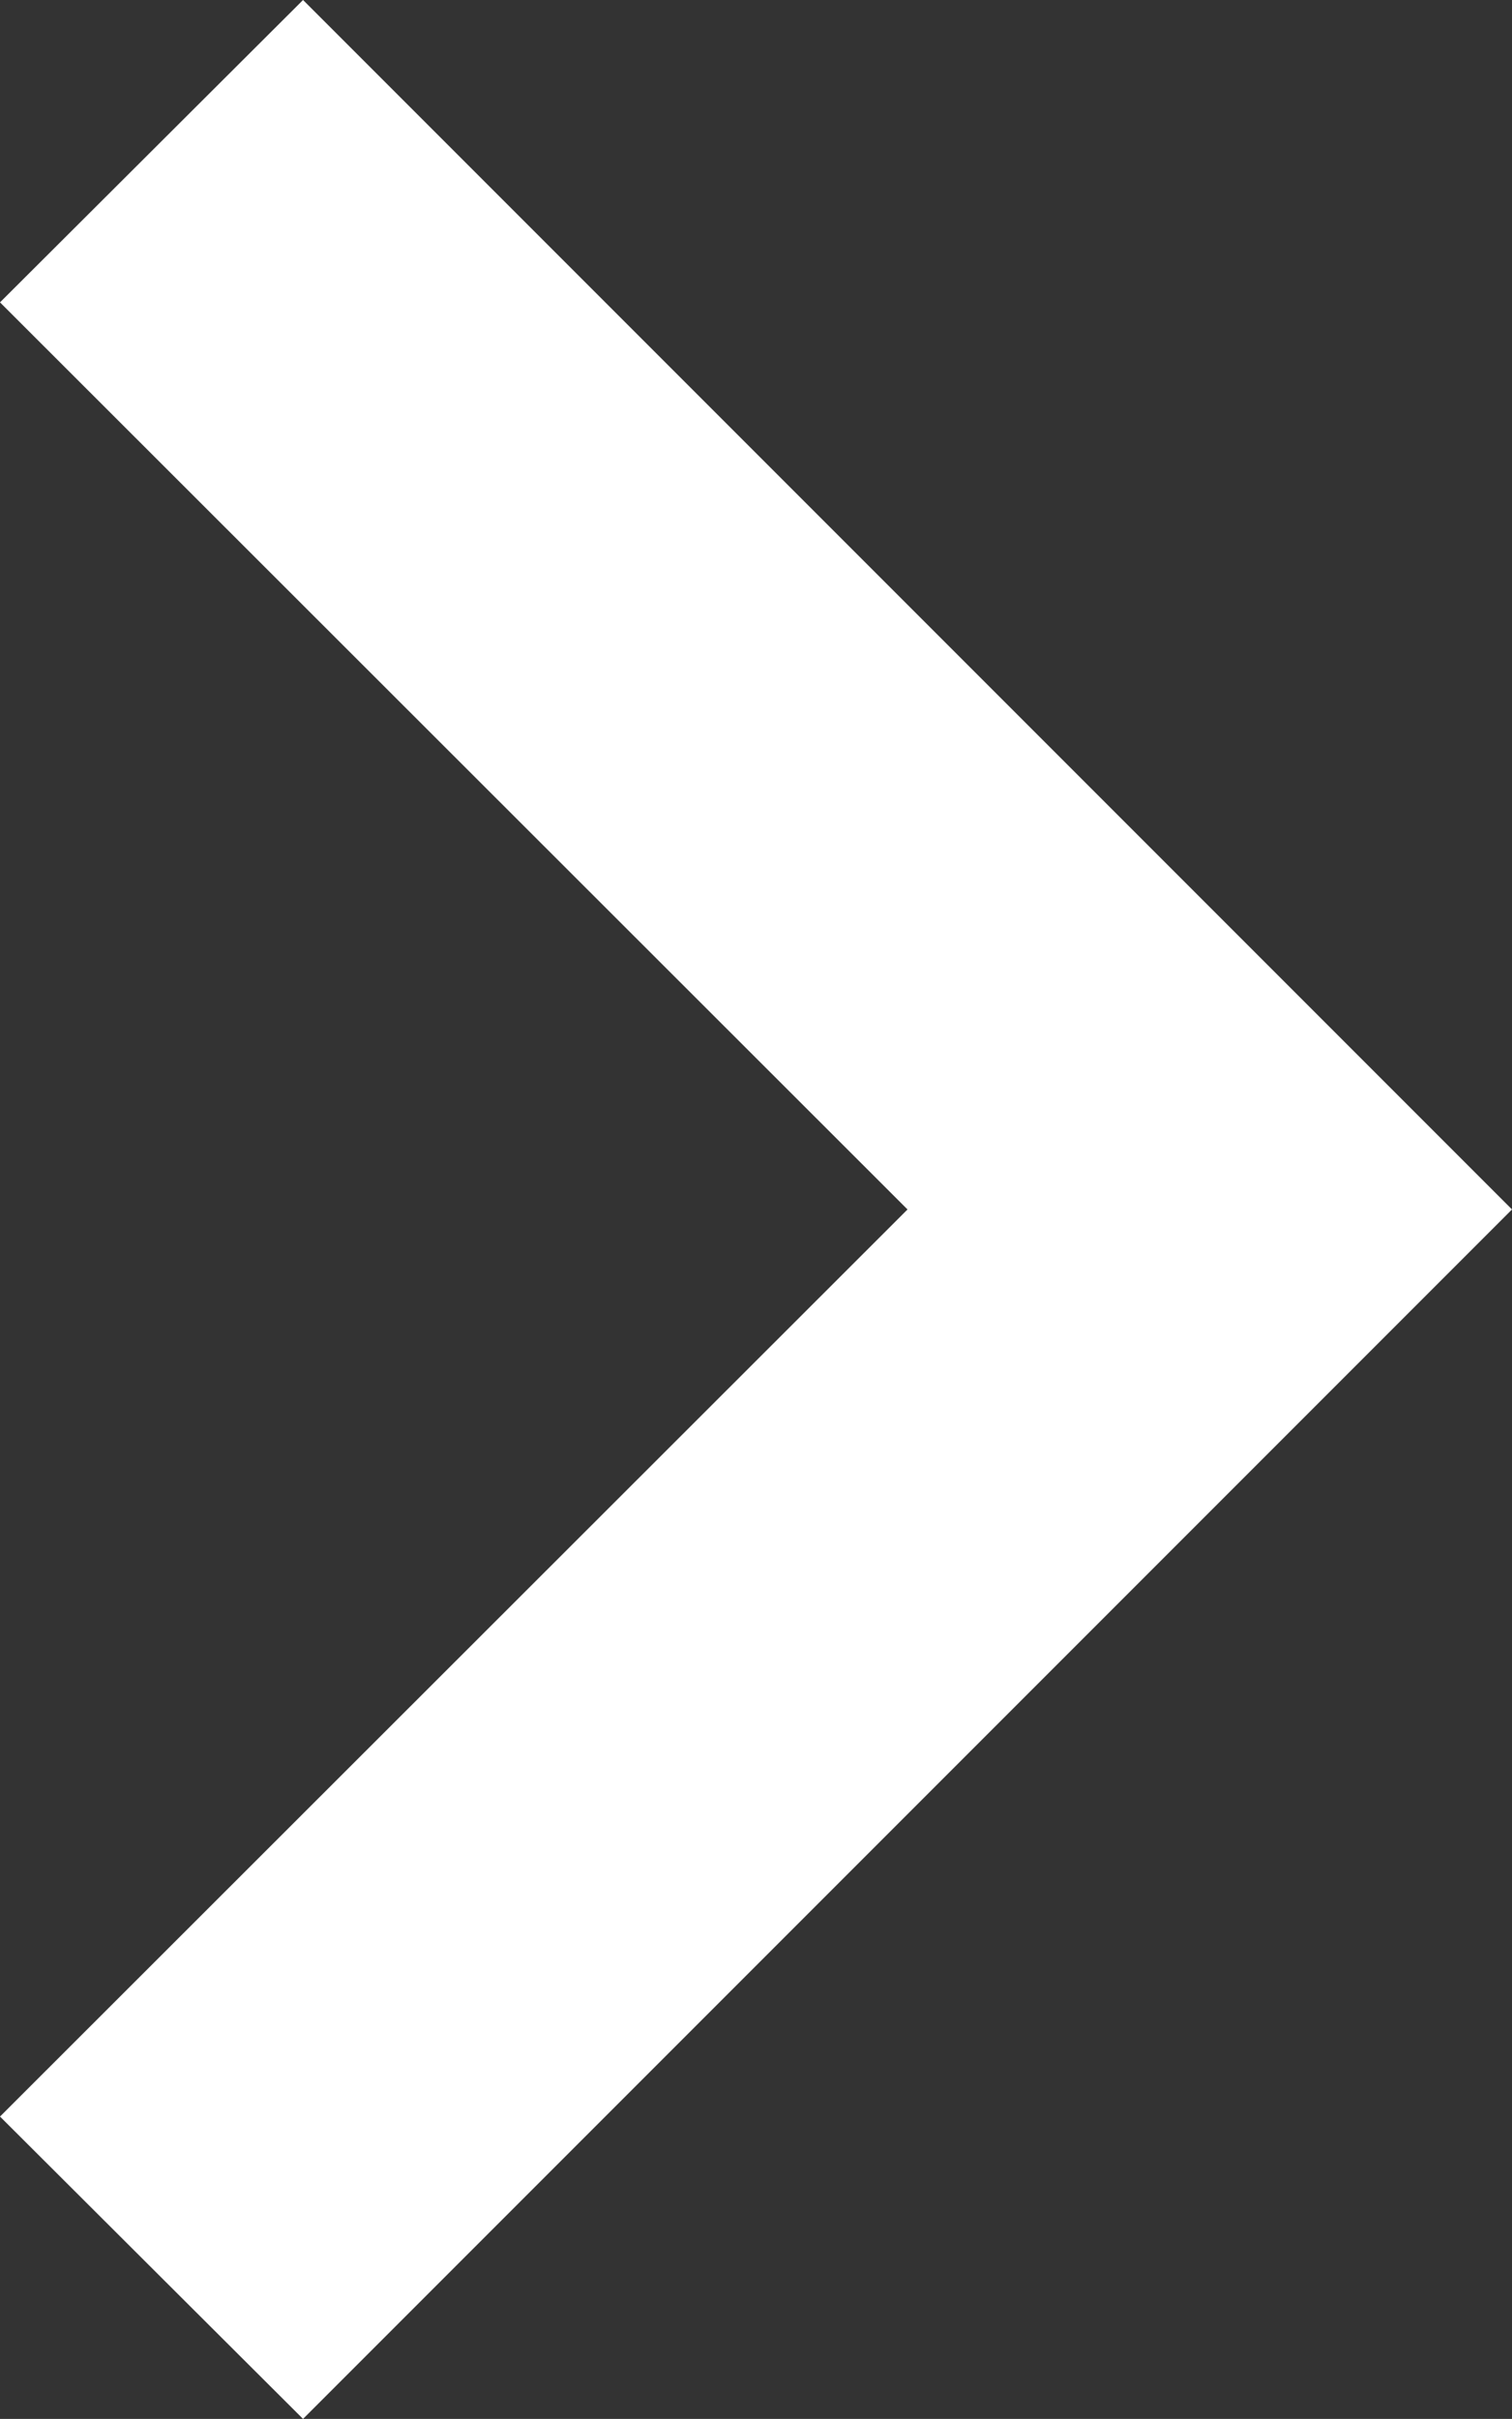 <svg xmlns="http://www.w3.org/2000/svg" width="9.38" height="15" viewBox="0 0 9.38 15">
  <rect x="0" y="0" width="9.38" height="15" fill="#333333" stroke="none"/>
  <path id="arrow-right" d="M12.38,6l7.5,7.5L12.38,21,10.5,19.125,16.13,13.5,10.5,7.875Z" transform="translate(-10.5 -6)" fill="#fff" fill-rule="evenodd"/>
</svg>
